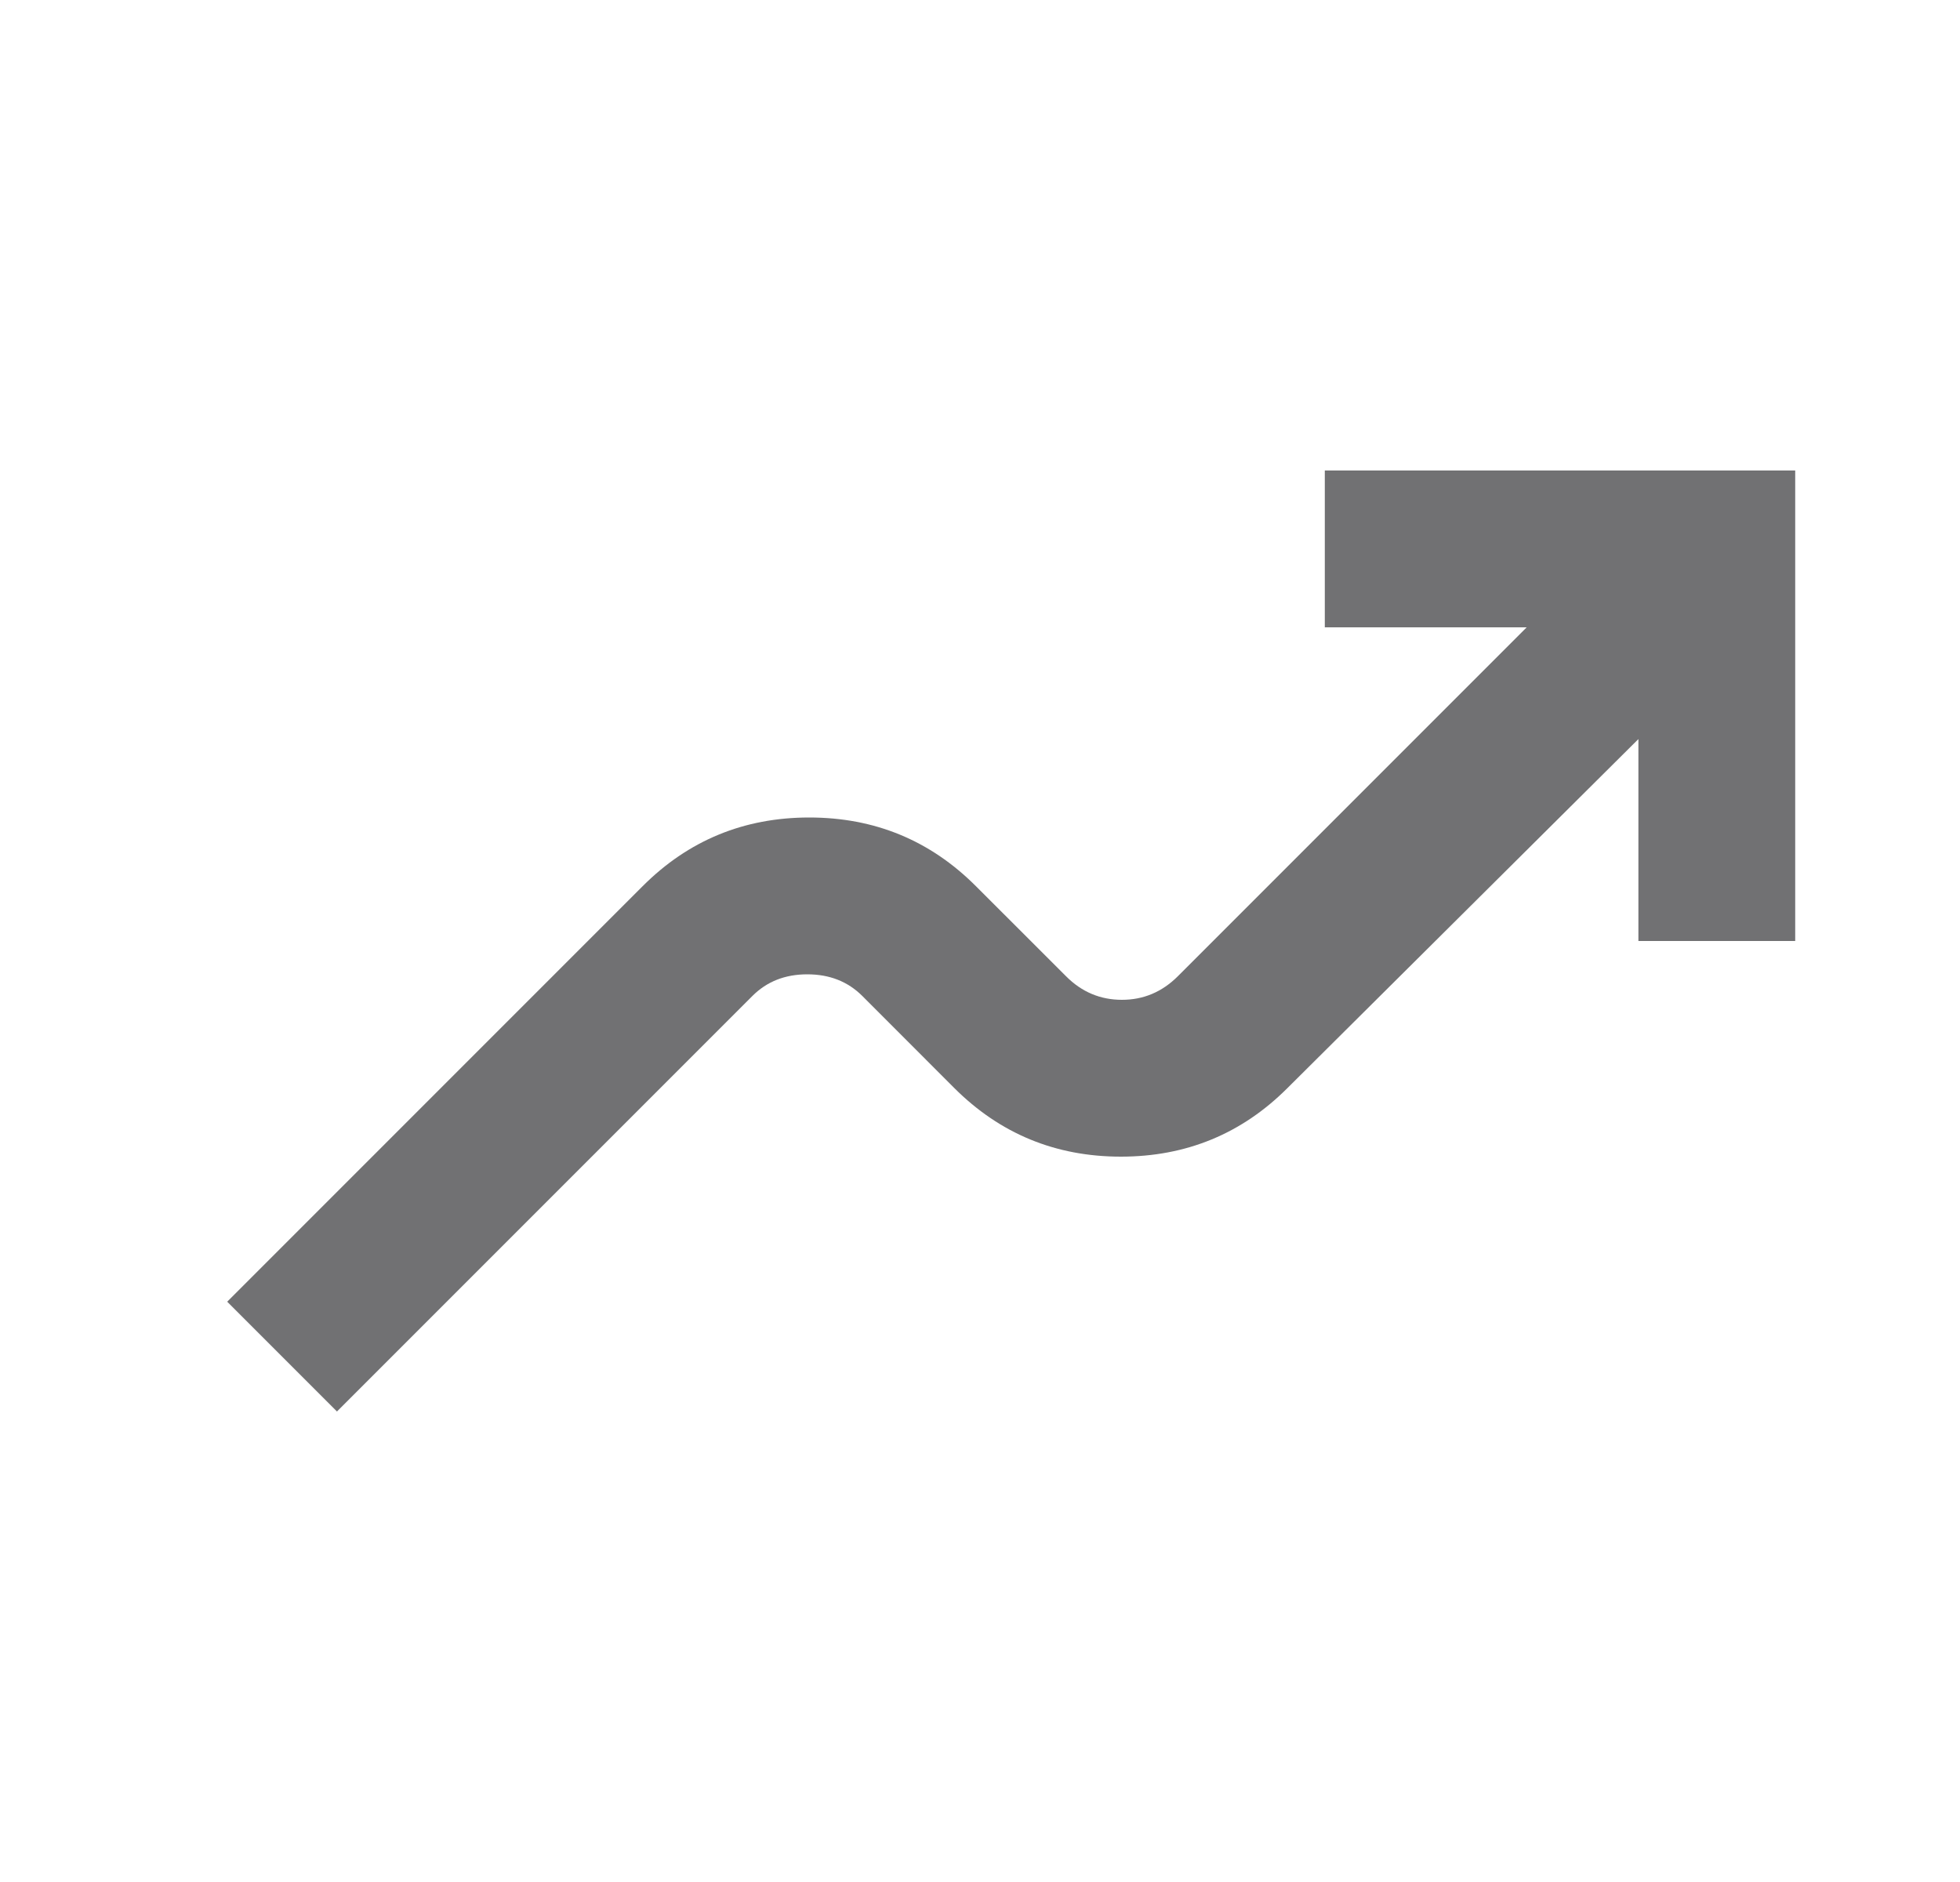 <svg width="25" height="24" viewBox="0 0 25 24" fill="none" xmlns="http://www.w3.org/2000/svg">
<g id="moving">
<mask id="mask0_334_8711" style="mask-type:alpha" maskUnits="userSpaceOnUse" x="0" y="0" width="25" height="24">
<rect id="Bounding box" x="0.898" width="24" height="24" fill="#D9D9D9"/>
</mask>
<g mask="url(#mask0_334_8711)">
<path id="moving_2" d="M4.298 18L2.898 16.6L8.198 11.3C8.781 10.717 9.489 10.425 10.322 10.425C11.156 10.425 11.864 10.717 12.447 11.3L13.598 12.45C13.797 12.65 14.035 12.75 14.31 12.75C14.585 12.75 14.822 12.65 15.023 12.45L19.473 8H16.898V6H22.898V12H20.898V9.425L16.422 13.875C15.839 14.458 15.131 14.75 14.297 14.75C13.464 14.75 12.756 14.458 12.172 13.875L10.998 12.7C10.814 12.517 10.581 12.425 10.297 12.425C10.014 12.425 9.781 12.517 9.598 12.7L4.298 18Z" fill="#717173"/>
</g>
</g>
</svg>
